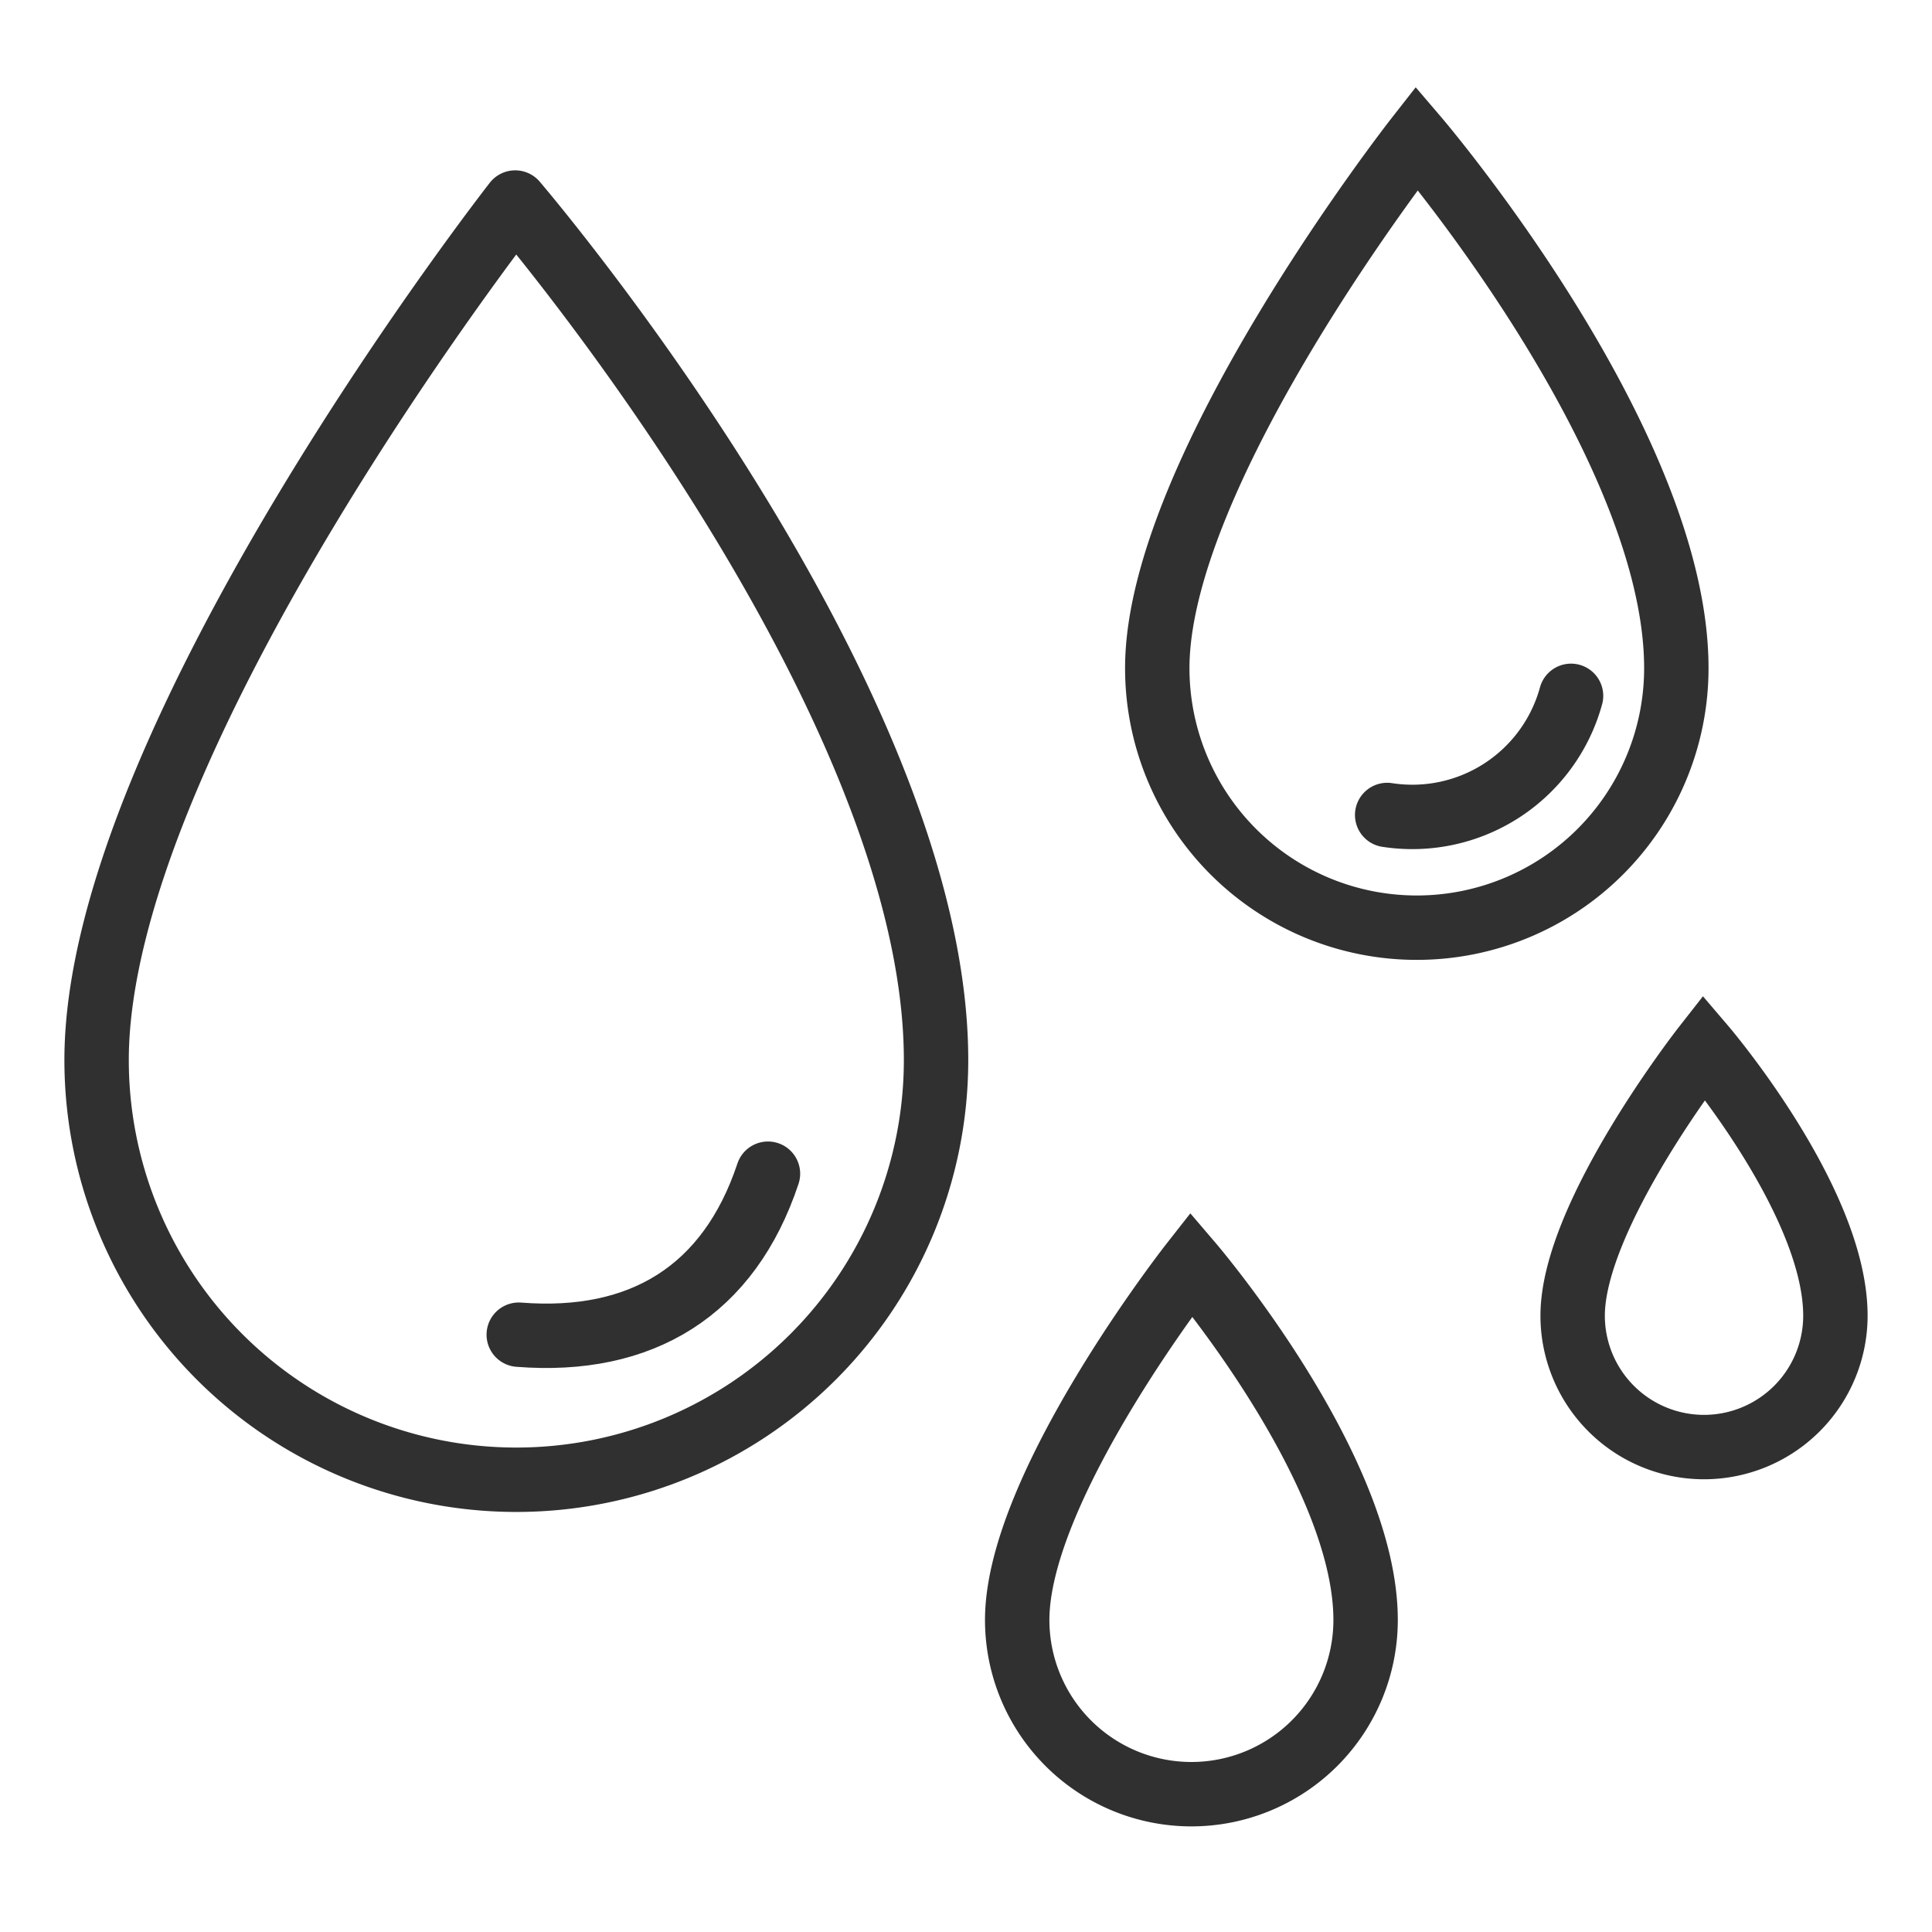 <svg id="Layer_1" data-name="Layer 1" xmlns="http://www.w3.org/2000/svg" viewBox="0 0 60 60"><defs><style>.cls-1{fill:none;stroke:#2f302f;stroke-linecap:round;stroke-miterlimit:10;stroke-width:2px;fill-rule:evenodd;}</style></defs><path class="cls-1" d="M29.07,32.92A13,13,0,1,1,3,32.92c0-10,13-26.63,13-26.63S29.07,21.55,29.07,32.92Z"/><path class="cls-1" d="M23.85,36.45c-1.21,3.64-3.93,5.3-7.74,5"/><path class="cls-1" d="M48.79,21.61a5.11,5.11,0,0,1-5.71,3.7"/><path class="cls-1" d="M52.06,20.75a8.06,8.06,0,0,1-16.12,0C35.94,14.58,44,4.29,44,4.29S52.06,13.72,52.06,20.75Z"/><path class="cls-1" d="M42.41,50.31a5.41,5.41,0,0,1-10.82,0c0-4.15,5.41-11.05,5.41-11.05S42.41,45.59,42.41,50.31Z"/><path class="cls-1" d="M57,40.86a4.08,4.08,0,0,1-8.16,0c0-3.13,4.08-8.34,4.08-8.34S57,37.3,57,40.86Z"/></svg>